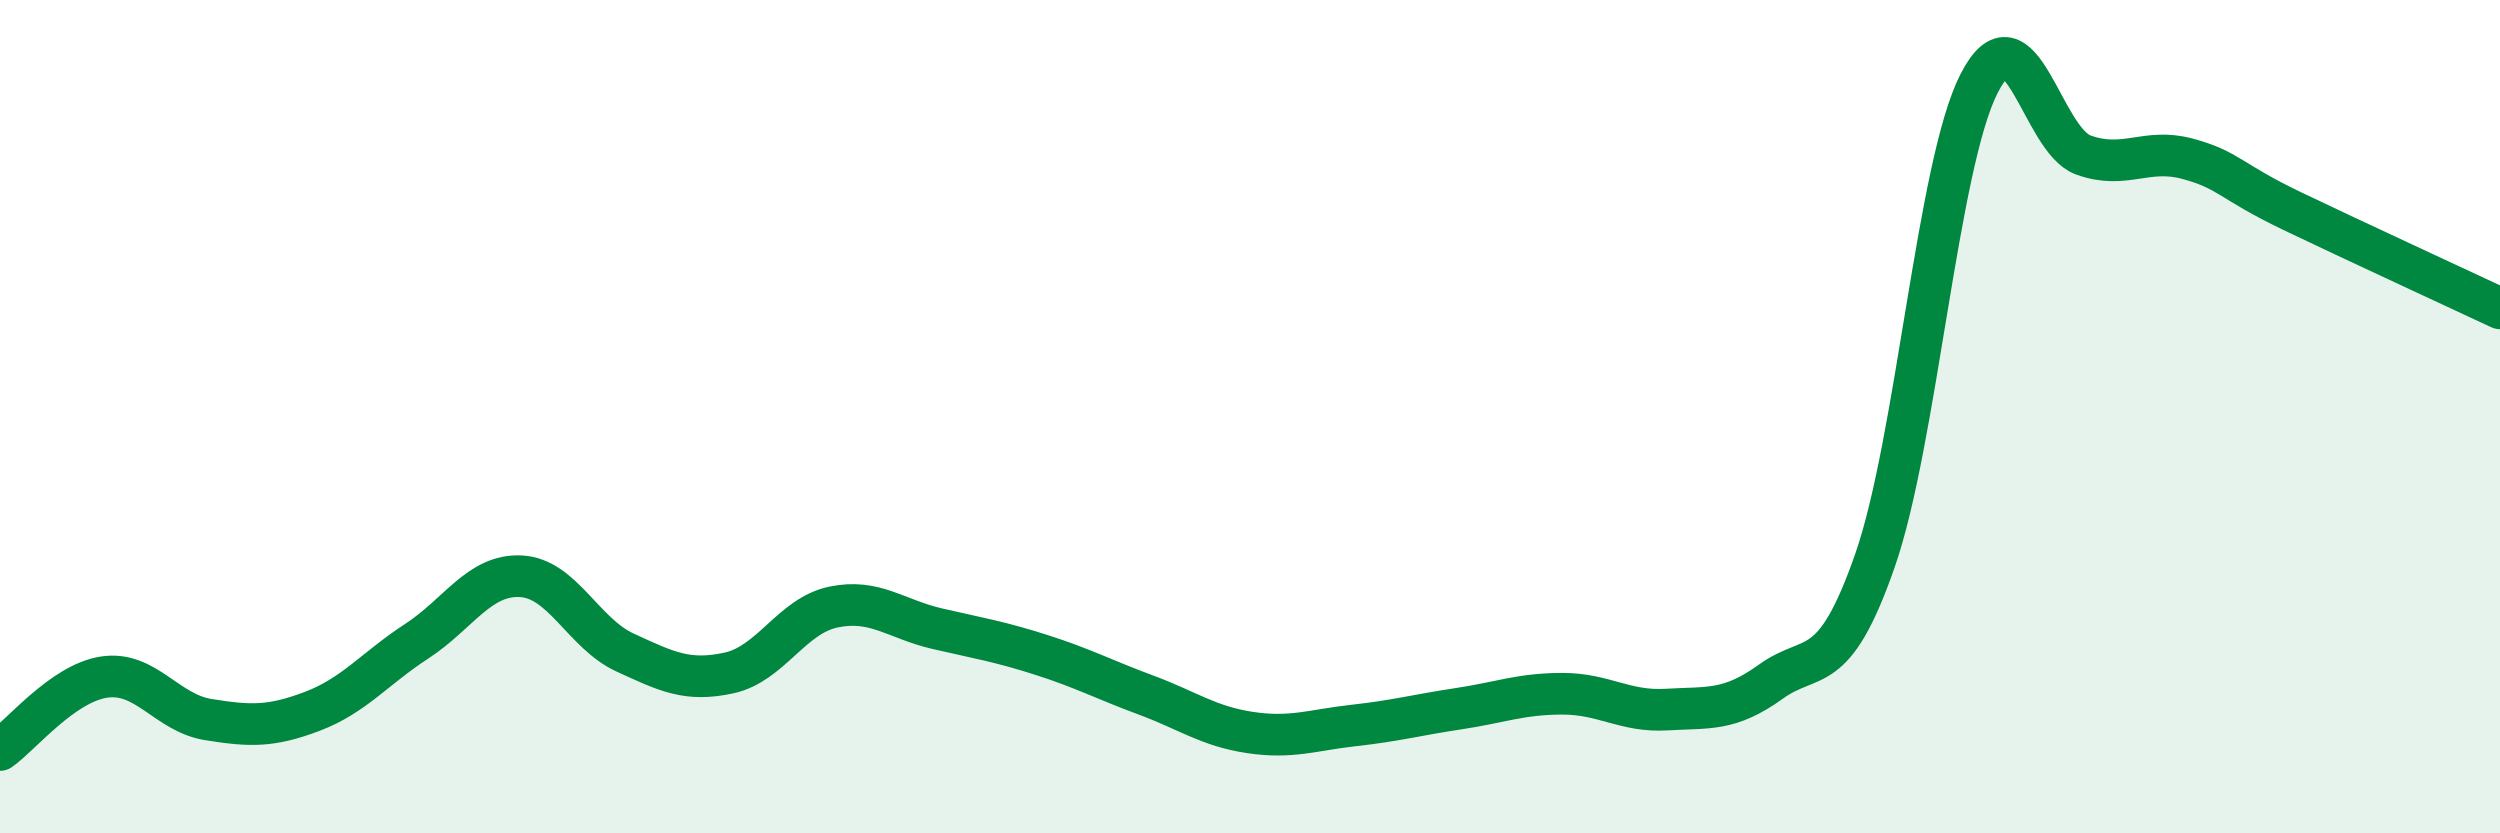 
    <svg width="60" height="20" viewBox="0 0 60 20" xmlns="http://www.w3.org/2000/svg">
      <path
        d="M 0,18 C 0.5,17.65 1.5,16.4 2.5,16.25 C 3.5,16.1 4,17.11 5,17.27 C 6,17.43 6.5,17.45 7.5,17.07 C 8.5,16.69 9,16.04 10,15.39 C 11,14.74 11.5,13.78 12.5,13.83 C 13.5,13.88 14,15.2 15,15.66 C 16,16.12 16.5,16.37 17.5,16.15 C 18.5,15.93 19,14.78 20,14.57 C 21,14.36 21.5,14.86 22.5,15.09 C 23.5,15.32 24,15.4 25,15.72 C 26,16.04 26.5,16.31 27.5,16.68 C 28.5,17.05 29,17.43 30,17.58 C 31,17.73 31.5,17.52 32.5,17.41 C 33.5,17.3 34,17.16 35,17.01 C 36,16.86 36.5,16.65 37.5,16.65 C 38.5,16.65 39,17.09 40,17.03 C 41,16.97 41.5,17.08 42.5,16.36 C 43.5,15.64 44,16.32 45,13.45 C 46,10.58 46.5,3.95 47.5,2 C 48.5,0.05 49,3.36 50,3.72 C 51,4.08 51.5,3.54 52.5,3.81 C 53.5,4.08 53.5,4.34 55,5.06 C 56.5,5.78 59,6.93 60,7.4L60 20L0 20Z"
        fill="#008740"
        opacity="0.1"
        stroke-linecap="round"
        stroke-linejoin="round"
      />
      <path
        d="M 0,18 C 0.5,17.65 1.5,16.4 2.5,16.25 C 3.5,16.1 4,17.11 5,17.27 C 6,17.43 6.5,17.45 7.5,17.07 C 8.5,16.69 9,16.04 10,15.39 C 11,14.74 11.5,13.78 12.5,13.83 C 13.5,13.88 14,15.2 15,15.66 C 16,16.12 16.5,16.37 17.5,16.15 C 18.5,15.93 19,14.78 20,14.57 C 21,14.36 21.5,14.86 22.5,15.09 C 23.5,15.32 24,15.4 25,15.72 C 26,16.04 26.5,16.31 27.5,16.68 C 28.5,17.05 29,17.43 30,17.58 C 31,17.73 31.5,17.52 32.5,17.41 C 33.5,17.3 34,17.16 35,17.01 C 36,16.86 36.5,16.65 37.5,16.65 C 38.5,16.65 39,17.09 40,17.03 C 41,16.97 41.5,17.08 42.5,16.36 C 43.5,15.64 44,16.32 45,13.45 C 46,10.58 46.5,3.95 47.5,2 C 48.5,0.05 49,3.36 50,3.72 C 51,4.08 51.5,3.54 52.5,3.81 C 53.5,4.08 53.5,4.34 55,5.06 C 56.5,5.78 59,6.93 60,7.4"
        stroke="#008740"
        stroke-width="1"
        fill="none"
        stroke-linecap="round"
        stroke-linejoin="round"
      />
    </svg>
  